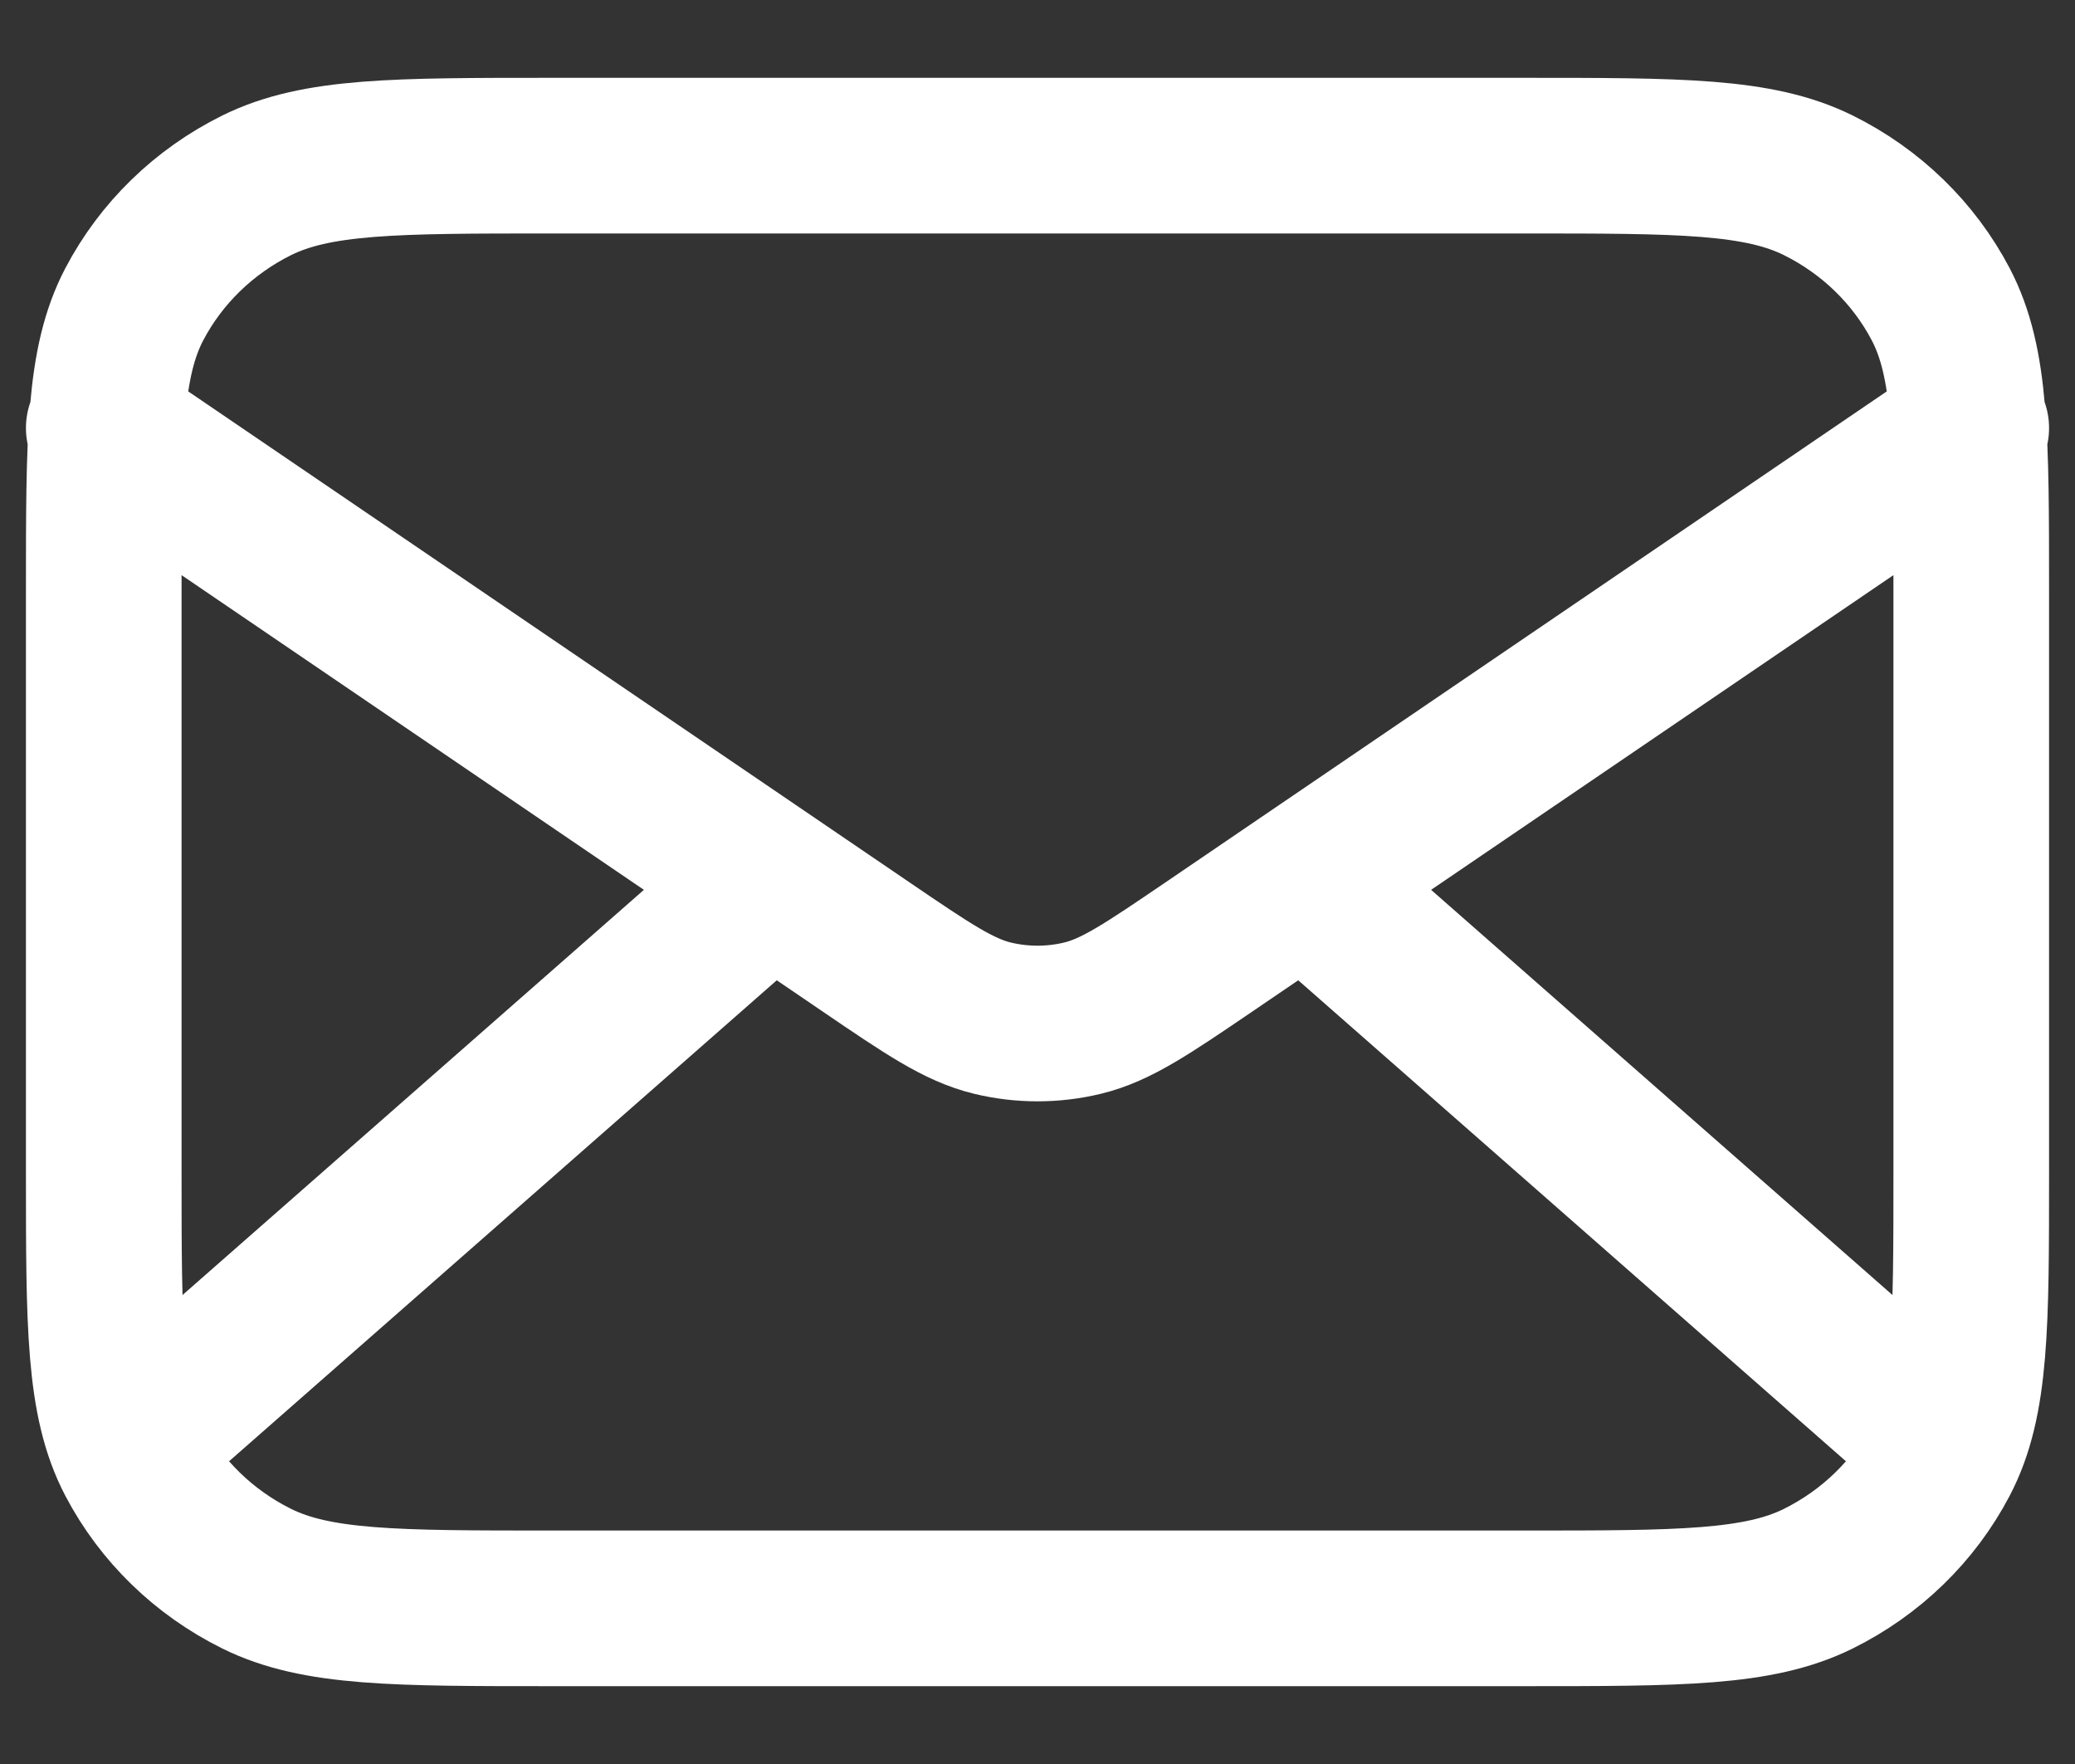 <svg width="20" height="17" viewBox="0 0 20 17" fill="none" xmlns="http://www.w3.org/2000/svg">
<rect x="0" y="0" width="20" height="17" fill="#333333" stroke="none"/>
<path d="M18.55 13.75L12.571 8.5M7.429 8.5L1.45 13.75M1 4.125L8.348 9.126C8.943 9.531 9.241 9.733 9.565 9.812C9.851 9.881 10.149 9.881 10.435 9.812C10.759 9.733 11.056 9.531 11.652 9.126L19 4.125M5.32 15.5H14.68C16.192 15.5 16.948 15.5 17.526 15.214C18.034 14.962 18.447 14.561 18.706 14.067C19 13.505 19 12.77 19 11.3V5.7C19 4.23 19 3.495 18.706 2.933C18.447 2.439 18.034 2.038 17.526 1.786C16.948 1.5 16.192 1.5 14.68 1.5H5.32C3.808 1.5 3.052 1.5 2.474 1.786C1.966 2.038 1.553 2.439 1.294 2.933C1 3.495 1 4.23 1 5.7V11.3C1 12.77 1 13.505 1.294 14.067C1.553 14.561 1.966 14.962 2.474 15.214C3.052 15.5 3.808 15.5 5.32 15.5Z" stroke="white" stroke-width="1.5" stroke-linecap="round" stroke-linejoin="round"/>
</svg>
